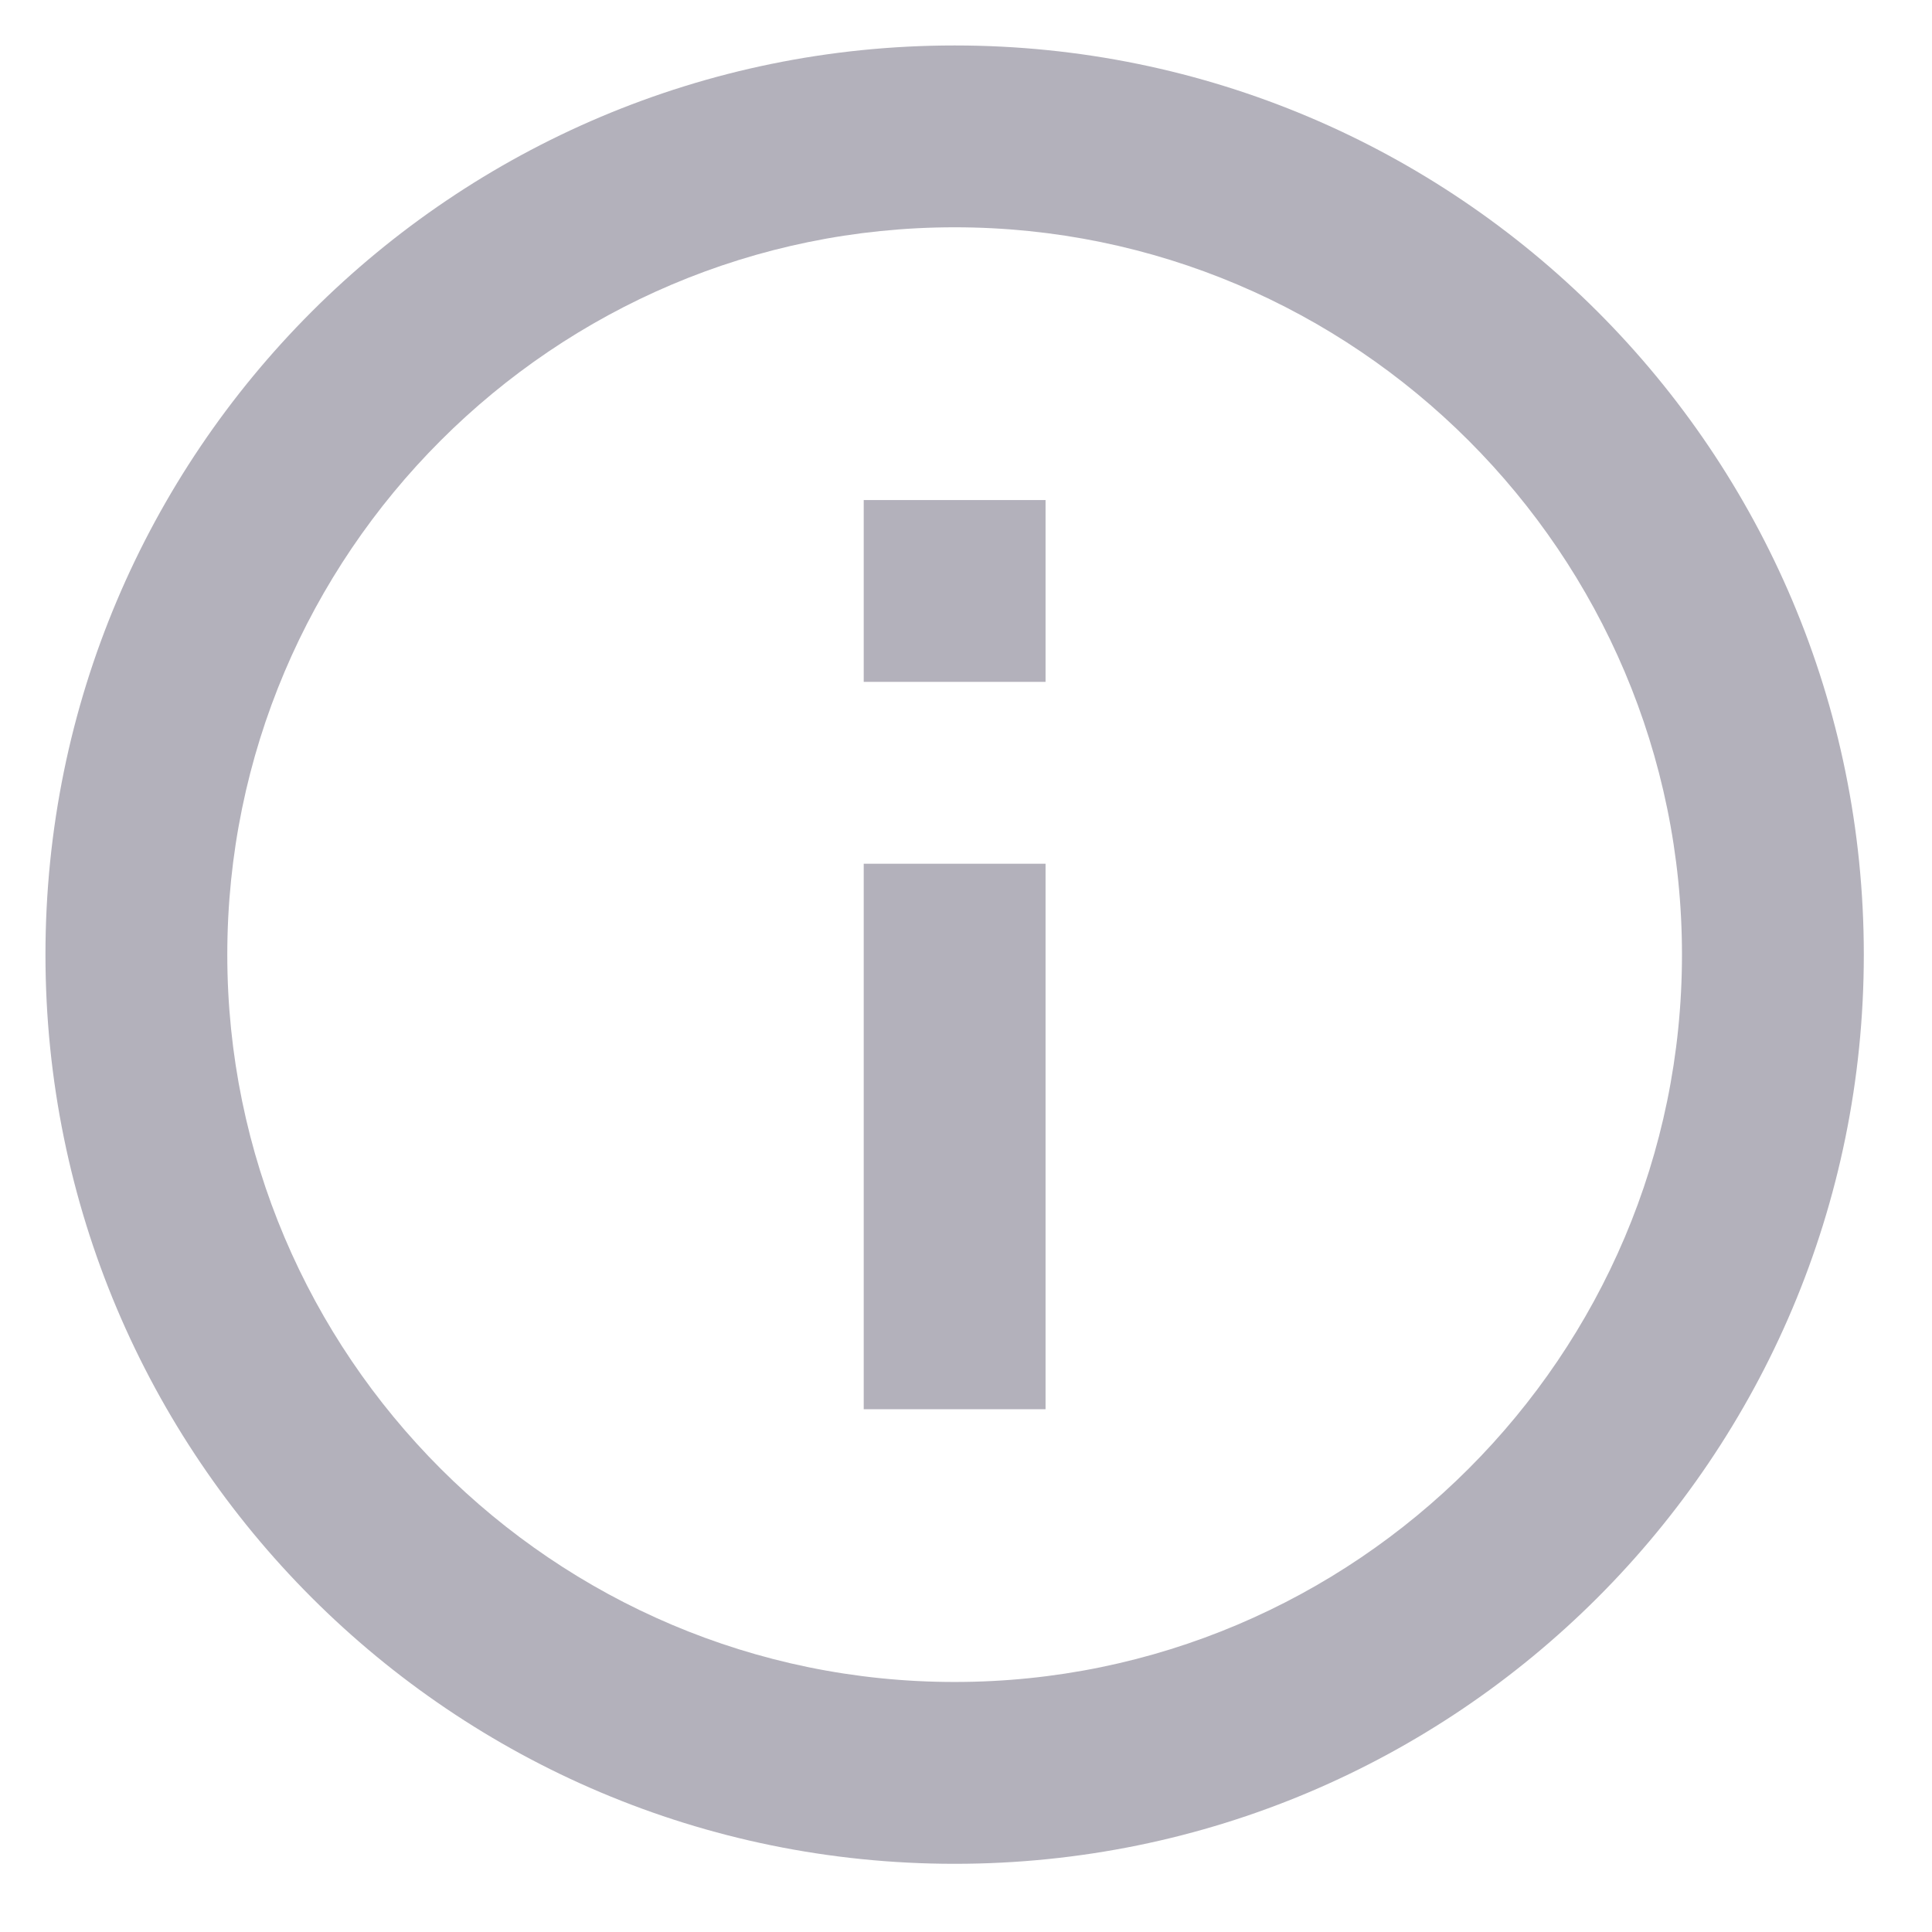 <svg width="17" height="17" viewBox="0 0 17 17" fill="none" xmlns="http://www.w3.org/2000/svg">
<path fill-rule="evenodd" clip-rule="evenodd" d="M8.4 0.4C3.98 0.4 0.4 3.98 0.4 8.4C0.4 12.82 3.98 16.4 8.4 16.4C12.82 16.4 16.4 12.82 16.4 8.4C16.4 3.98 12.82 0.4 8.4 0.4ZM8.4 14.8C4.872 14.8 2 11.928 2 8.4C2 4.872 4.872 2 8.4 2C11.928 2 14.8 4.872 14.8 8.4C14.8 11.928 11.928 14.8 8.4 14.8ZM9.2 7.6H7.6V12.4H9.2V7.6ZM7.6 4.4H9.2V6H7.6V4.4Z" fill="#B3B1BB"/>
</svg>

